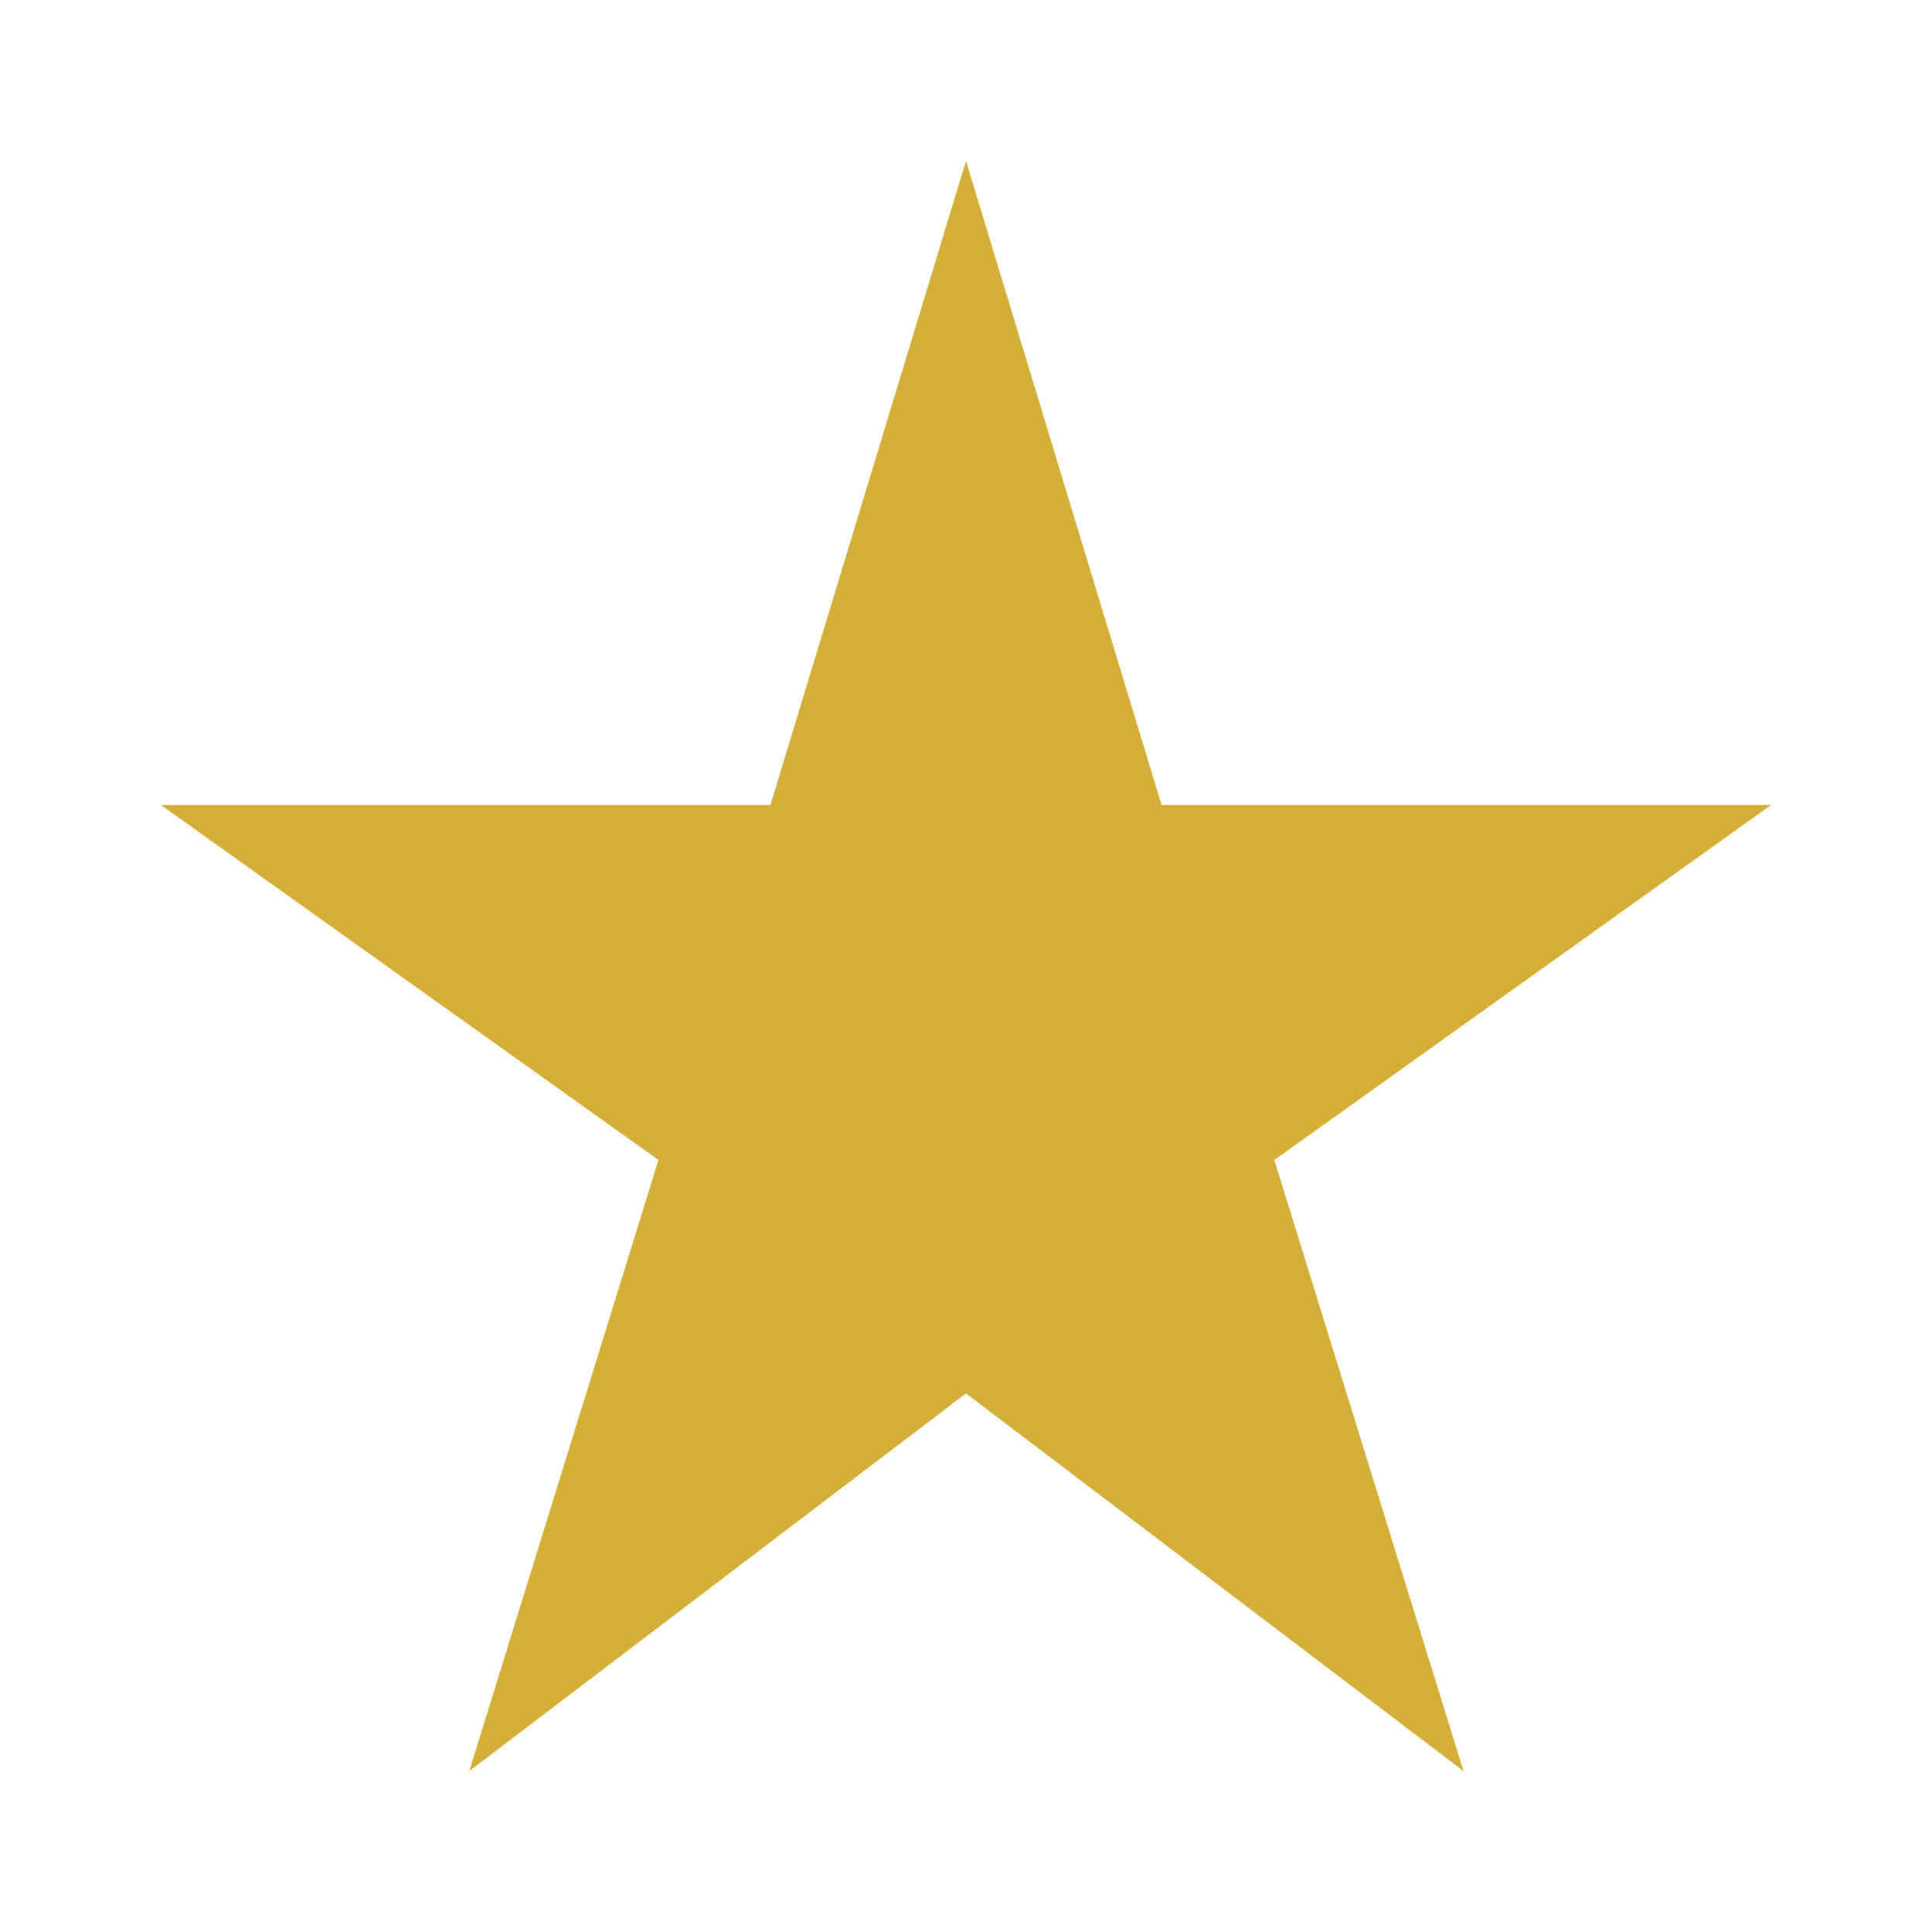 <svg width="22" height="22" viewBox="0 0 22 22" fill="none" xmlns="http://www.w3.org/2000/svg">
<g clip-path="url(#clip0_7_43)">
<path d="M13.227 9.167L11 1.833L8.773 9.167H1.833L7.498 13.209L5.344 20.167L11 15.867L16.665 20.167L14.511 13.209L20.167 9.167H13.227Z" fill="#D4AF37"/>
</g>
<defs>
<clipPath id="clip0_7_43">
<rect width="22" height="22" fill="white"/>
</clipPath>
</defs>
</svg>
